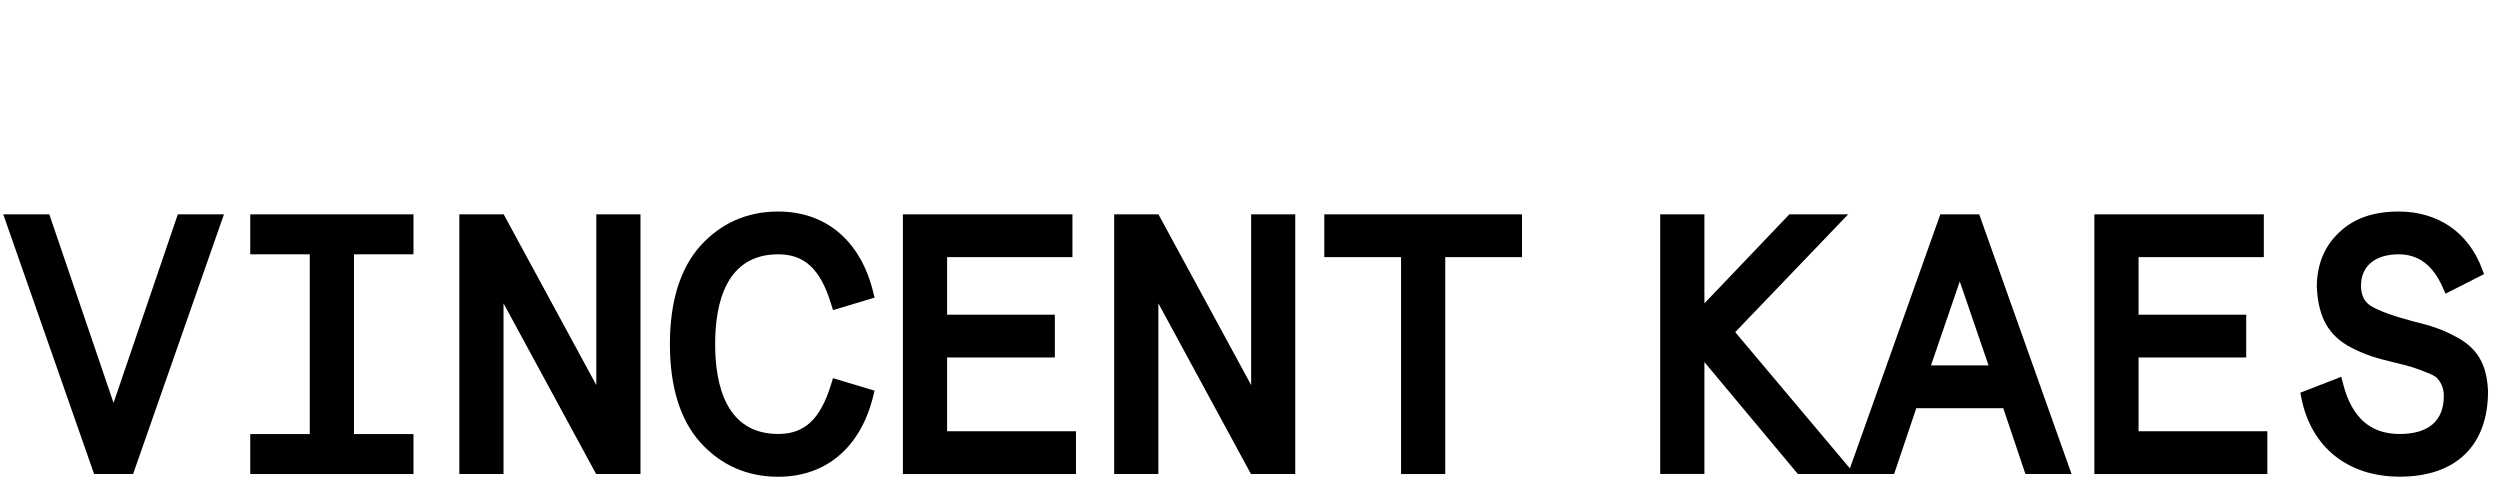 <?xml version="1.0" encoding="utf-8"?>
<!-- Generator: Adobe Illustrator 26.0.2, SVG Export Plug-In . SVG Version: 6.00 Build 0)  -->
<svg version="1.1" id="Calque_1" xmlns="http://www.w3.org/2000/svg" xmlns:xlink="http://www.w3.org/1999/xlink" x="0px" y="0px"
	 viewBox="0 0 284 56" style="enable-background:new 0 0 284 56;" xml:space="preserve">
<g>
	<polygon points="12.9,45.77 5.66,24.52 5.6,24.35 0.37,24.35 10.69,53.85 15.12,53.85 25.44,24.35 20.2,24.35 	"/>
	<polygon points="28.43,28.89 35.19,28.89 35.19,49.31 28.43,49.31 28.43,53.85 46.97,53.85 46.97,49.31 40.21,49.31 40.21,28.89 
		46.97,28.89 46.97,24.35 28.43,24.35 	"/>
	<polygon points="67.74,43.74 57.22,24.35 52.18,24.35 52.18,53.85 57.2,53.85 57.2,34.46 67.72,53.85 72.76,53.85 72.76,24.35 
		67.74,24.35 	"/>
	<path d="M88.41,28.89c2.99,0,4.79,1.68,6,5.63l0.22,0.71l4.72-1.42l-0.17-0.69c-1.43-5.77-5.36-9.09-10.77-9.09
		c-3.54,0-6.53,1.32-8.88,3.93c-2.27,2.57-3.43,6.32-3.43,11.13c0,4.82,1.15,8.57,3.43,11.14c2.35,2.61,5.33,3.93,8.88,3.93
		c5.41,0,9.33-3.31,10.77-9.09l0.17-0.69l-4.72-1.42l-0.22,0.71c-1.21,3.95-3.01,5.63-6,5.63c-5.92,0-7.17-5.55-7.17-10.21
		C81.24,34.44,82.48,28.89,88.41,28.89z"/>
	<polygon points="107.59,40.61 119.83,40.61 119.83,35.75 107.59,35.75 107.59,29.21 121.83,29.21 121.83,24.35 102.57,24.35 
		102.57,53.85 122.23,53.85 122.23,48.99 107.59,48.99 	"/>
	<polygon points="142.13,43.74 131.6,24.35 126.57,24.35 126.57,53.85 131.59,53.85 131.59,34.46 142.11,53.85 147.14,53.85 
		147.14,24.35 142.13,24.35 	"/>
	<polygon points="150.44,29.21 159.16,29.21 159.16,53.85 164.18,53.85 164.18,29.21 172.9,29.21 172.9,24.35 150.44,24.35 	"/>
	<path d="M224.84,24.35h-4.42l-10.27,28.86l-13.03-15.48l12.83-13.38h-6.68l-9.65,10.11V24.35h-5.02v29.49h5.02V41.13l10.62,12.72
		h5.69h0.75h4.49l2.52-7.48h9.88l2.52,7.48h5.24L224.9,24.52L224.84,24.35z M225.9,41.51h-6.54l3.27-9.54L225.9,41.51z"/>
	<polygon points="242.94,40.61 255.17,40.61 255.17,35.75 242.94,35.75 242.94,29.21 257.17,29.21 257.17,24.35 237.92,24.35 
		237.92,53.85 257.57,53.85 257.57,48.99 242.94,48.99 	"/>
	<path d="M278.89,38.2c-1.54-0.83-2.69-1.18-4.76-1.7c-2.18-0.57-3.78-1.15-4.76-1.72c-0.77-0.46-1.16-1.24-1.16-2.32
		c0-2.24,1.6-3.57,4.29-3.57c2.24,0,3.87,1.23,4.99,3.75l0.32,0.72l4.38-2.22l-0.24-0.63c-1.55-4.12-5-6.48-9.46-6.48
		c-2.91,0-5.13,0.79-6.79,2.4c-1.67,1.58-2.51,3.66-2.51,6.18c0.17,3.49,1.35,5.56,3.97,6.91c1.68,0.84,2.71,1.14,4.68,1.62
		c2,0.47,2.69,0.7,3.91,1.21c0.54,0.2,0.9,0.4,1.09,0.59c0.23,0.24,0.78,0.9,0.78,2.03c0,2.83-1.73,4.33-5.01,4.33
		c-3.34,0-5.44-1.86-6.43-5.68l-0.21-0.82l-4.65,1.81l0.12,0.62c1.12,5.59,5.29,8.92,11.17,8.92c6.37,0,10.03-3.53,10.03-9.7
		C282.52,41.35,281.39,39.47,278.89,38.2z"/>
</g>
</svg>
